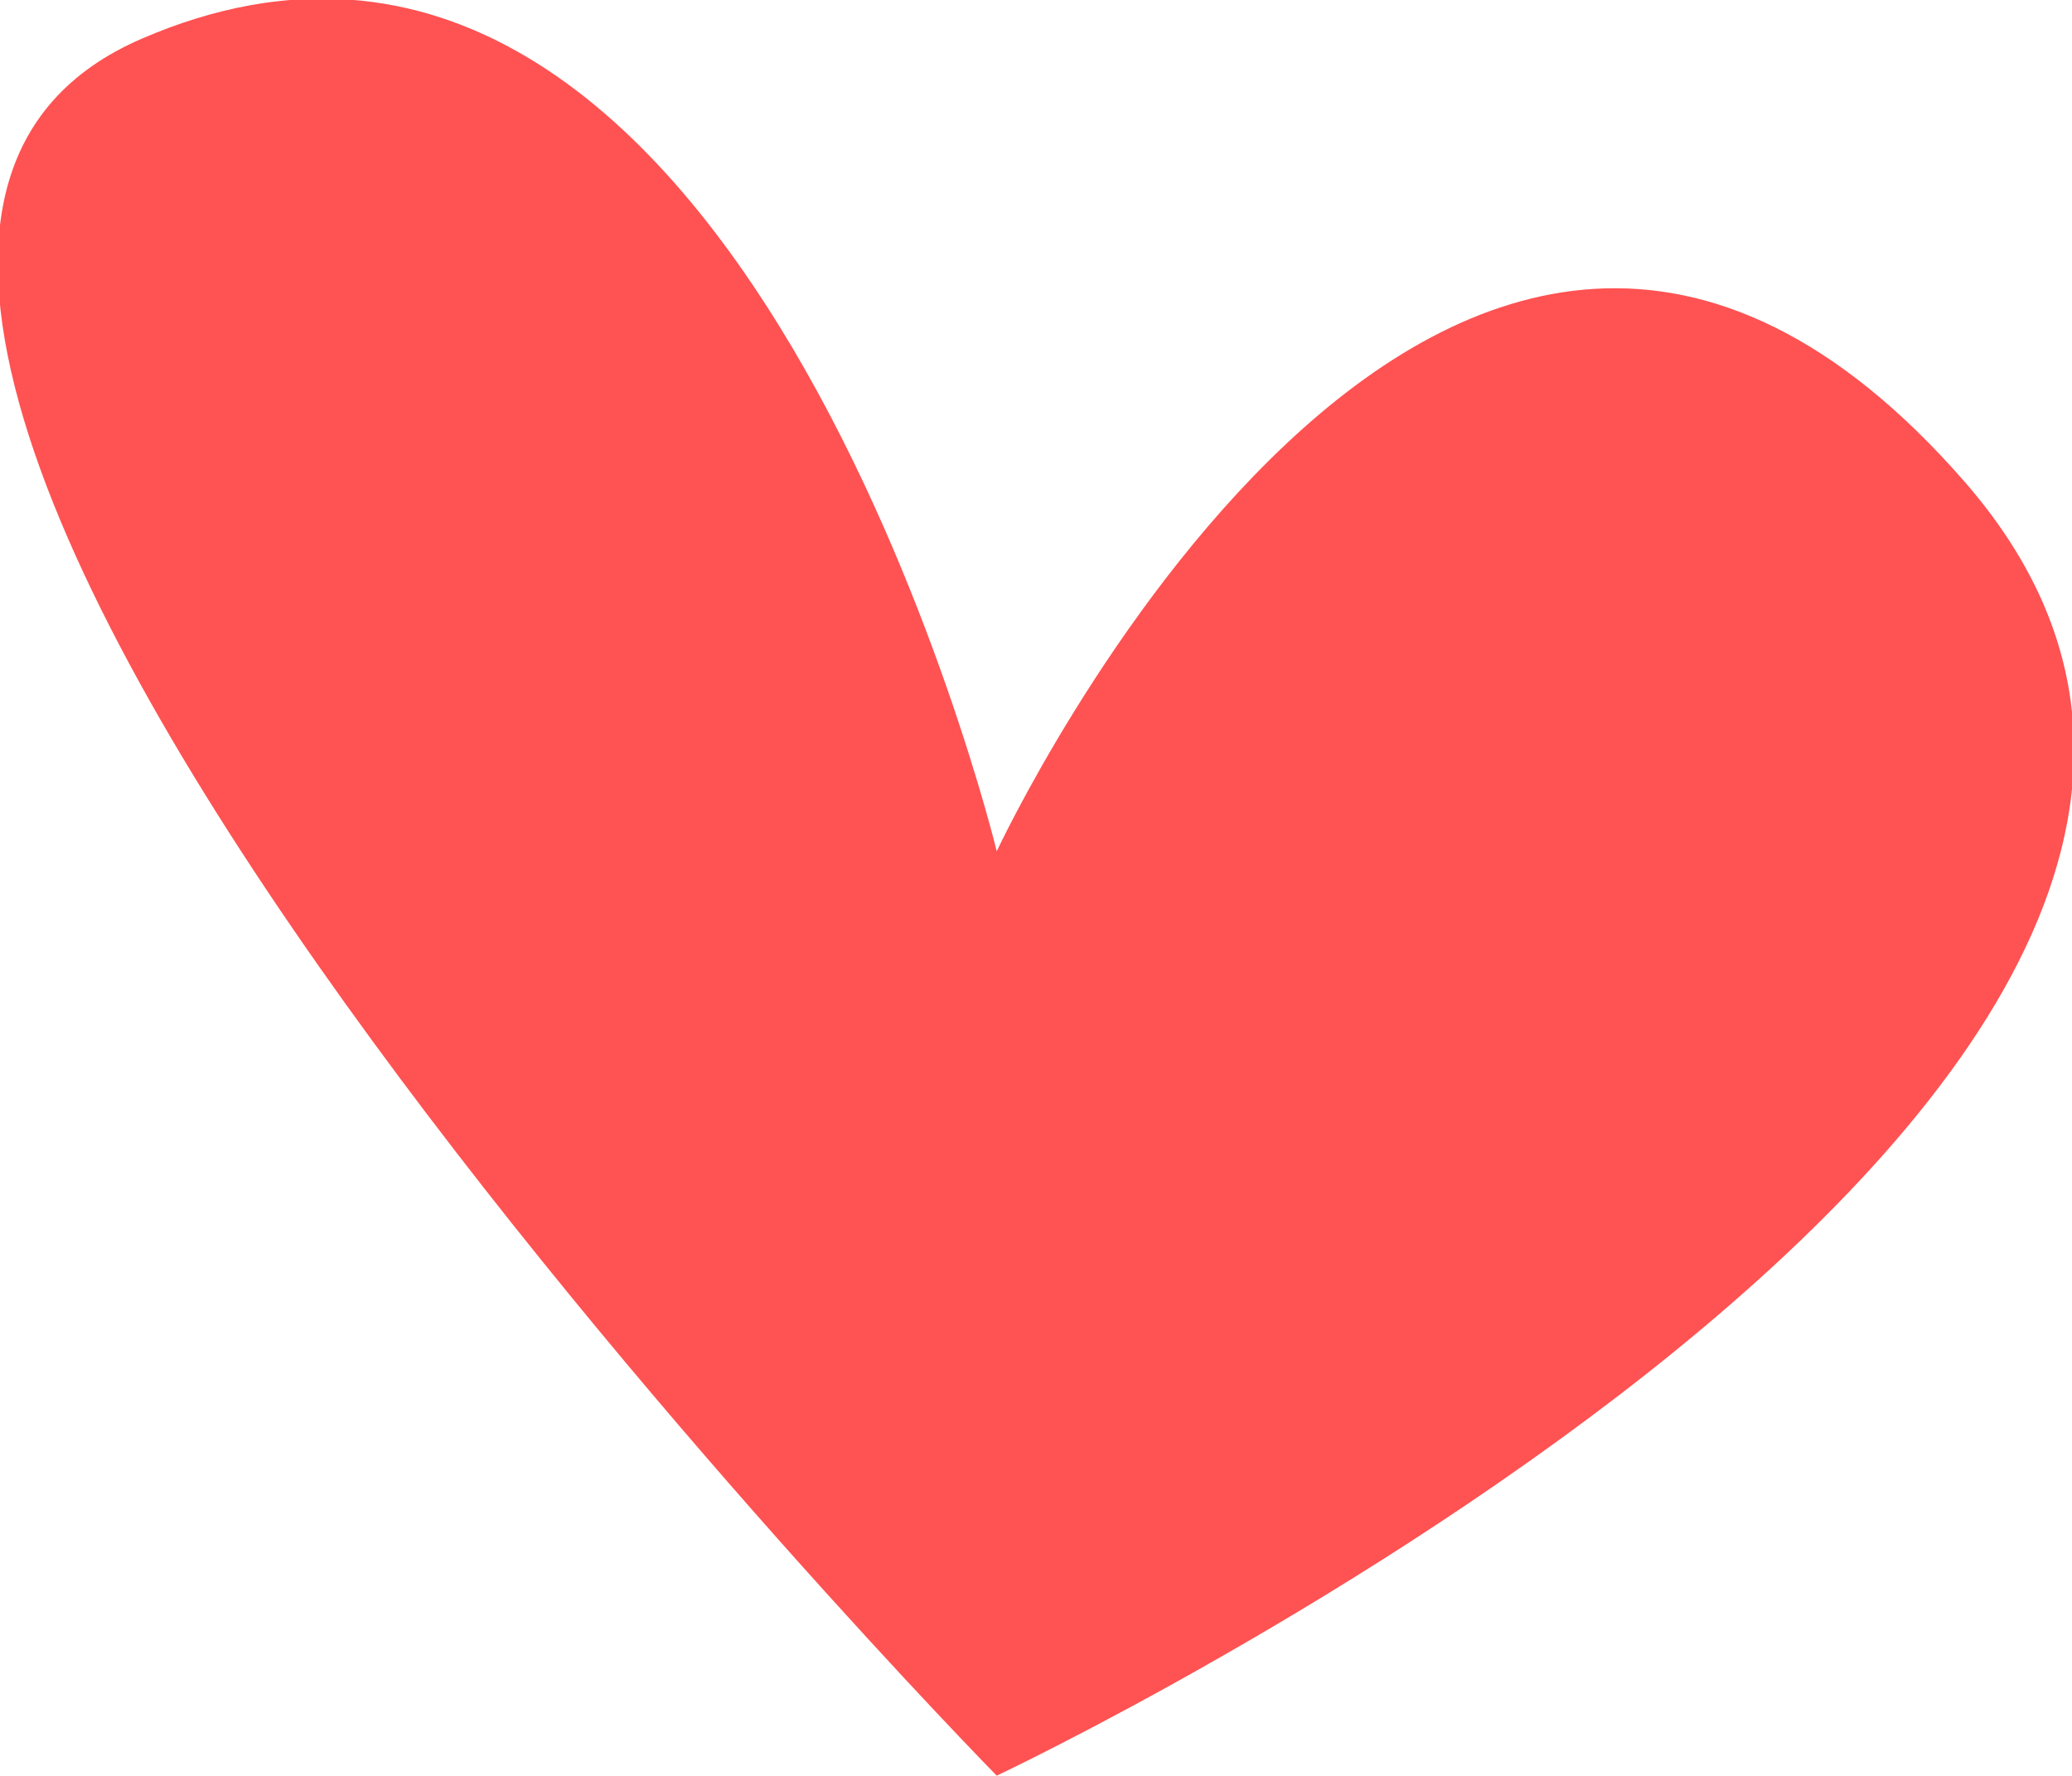 <svg xmlns="http://www.w3.org/2000/svg" width="21" height="18" viewBox="0 0 21 18" fill="none"><path d="M10.102 17.998C10.102 17.998 25.159 10.897 19.909 4.88C14.659 -1.136 10.102 8.628 10.102 8.628C10.102 8.628 7.477 -2.221 1.435 0.393C-4.608 3.006 10.102 17.998 10.102 17.998Z" fill="#FF5252"></path></svg>